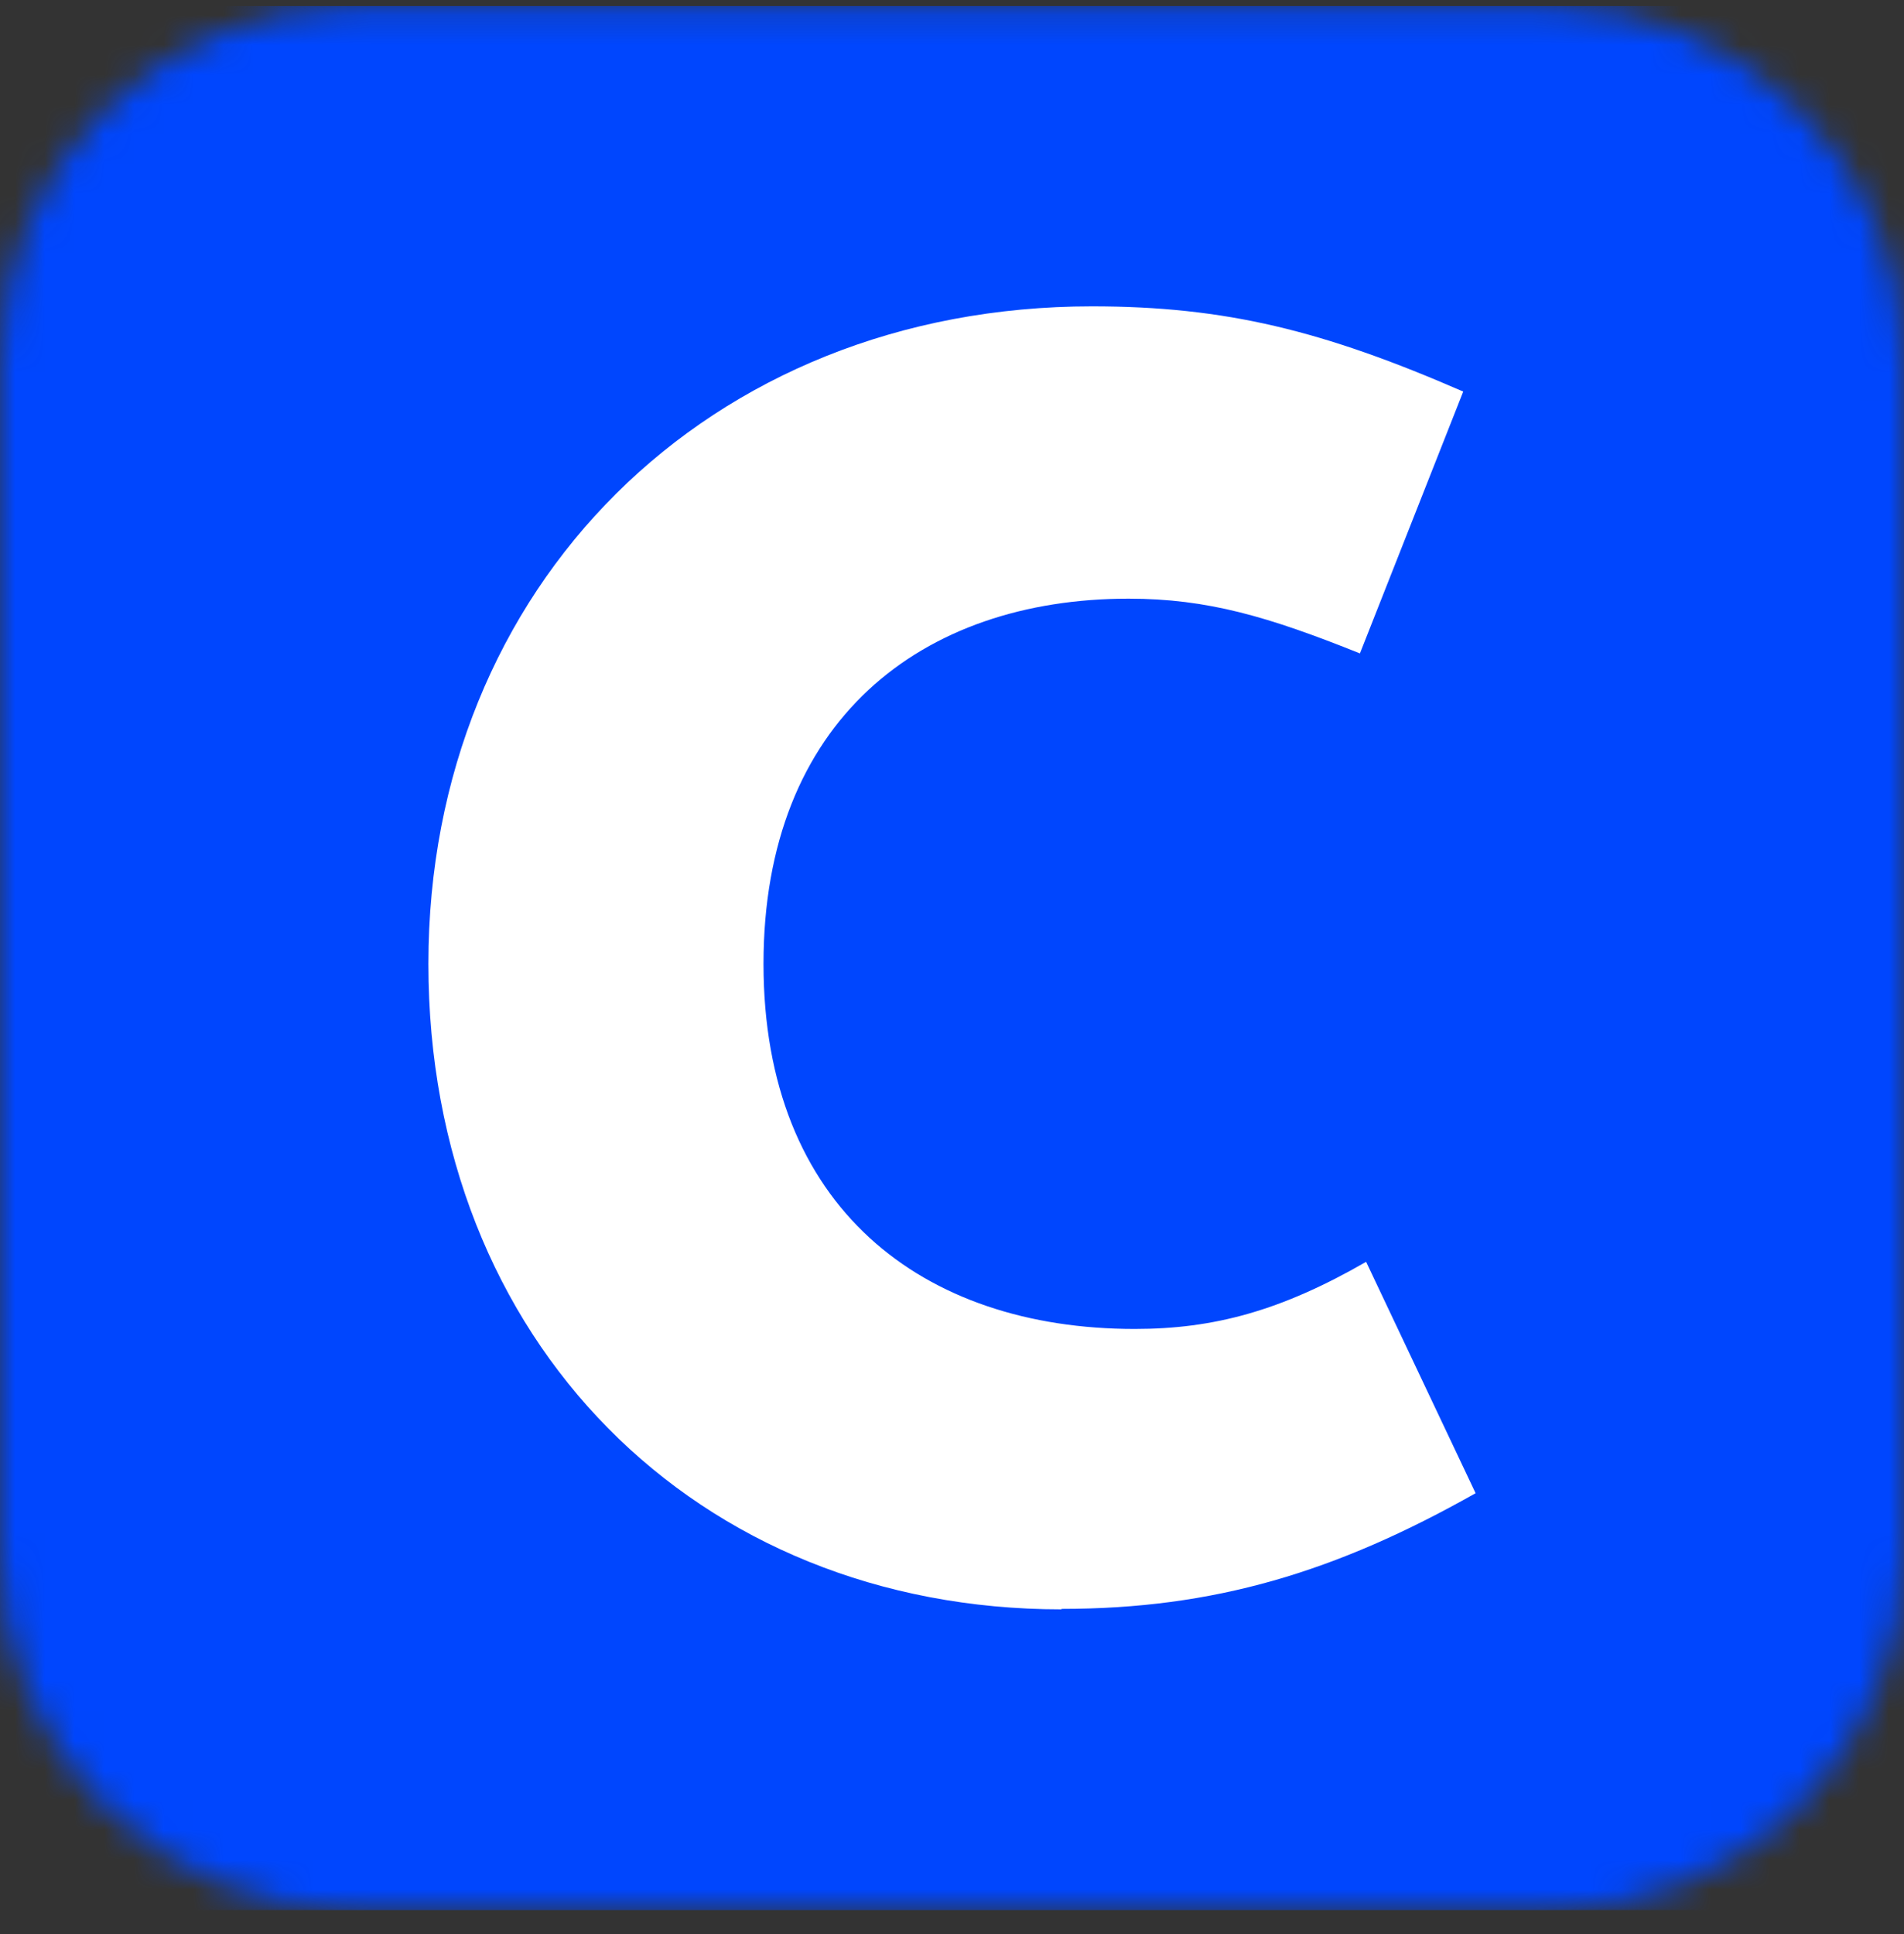 <svg width="64" height="65" viewBox="0 0 64 65" fill="none" xmlns="http://www.w3.org/2000/svg">
<rect x="0" y="0" width="64" height="65" fill="#333333" stroke="none"/>
<g clip-path="url(#clip0_295_8089)">
<mask id="mask0_295_8089" style="mask-type:alpha" maskUnits="userSpaceOnUse" x="0" y="0" width="64" height="65">
<path d="M52 0.2H12C5.373 0.2 0 5.572 0 12.2V52.2C0 58.827 5.373 64.2 12 64.2H52C58.627 64.2 64 58.827 64 52.2V12.2C64 5.572 58.627 0.2 52 0.2Z" fill="white"/>
</mask>
<g mask="url(#mask0_295_8089)">
<path d="M64 0.2H0V64.2H64V0.2Z" fill="#0046FE"/>
<path d="M35.68 54.088C23.408 54.088 14.4 45.08 14.4 32.392C14.4 19.704 23.808 10.296 36.704 10.296C41.2 10.296 44.48 11.112 49.184 13.16L45.712 21.96C42.64 20.728 40.592 20.12 37.936 20.12C30.976 20.12 25.664 24.216 25.664 32.392C25.664 40.568 30.992 44.664 38.144 44.664C40.8 44.664 43.056 44.056 45.92 42.408L49.6 50.184C44.896 52.84 40.8 54.072 35.68 54.072" fill="white"/>
</g>
</g>
<defs>
<clipPath id="clip0_295_8089">
<rect width="64" height="64" fill="white" transform="translate(0 0.2)"/>
</clipPath>
</defs>
</svg>
